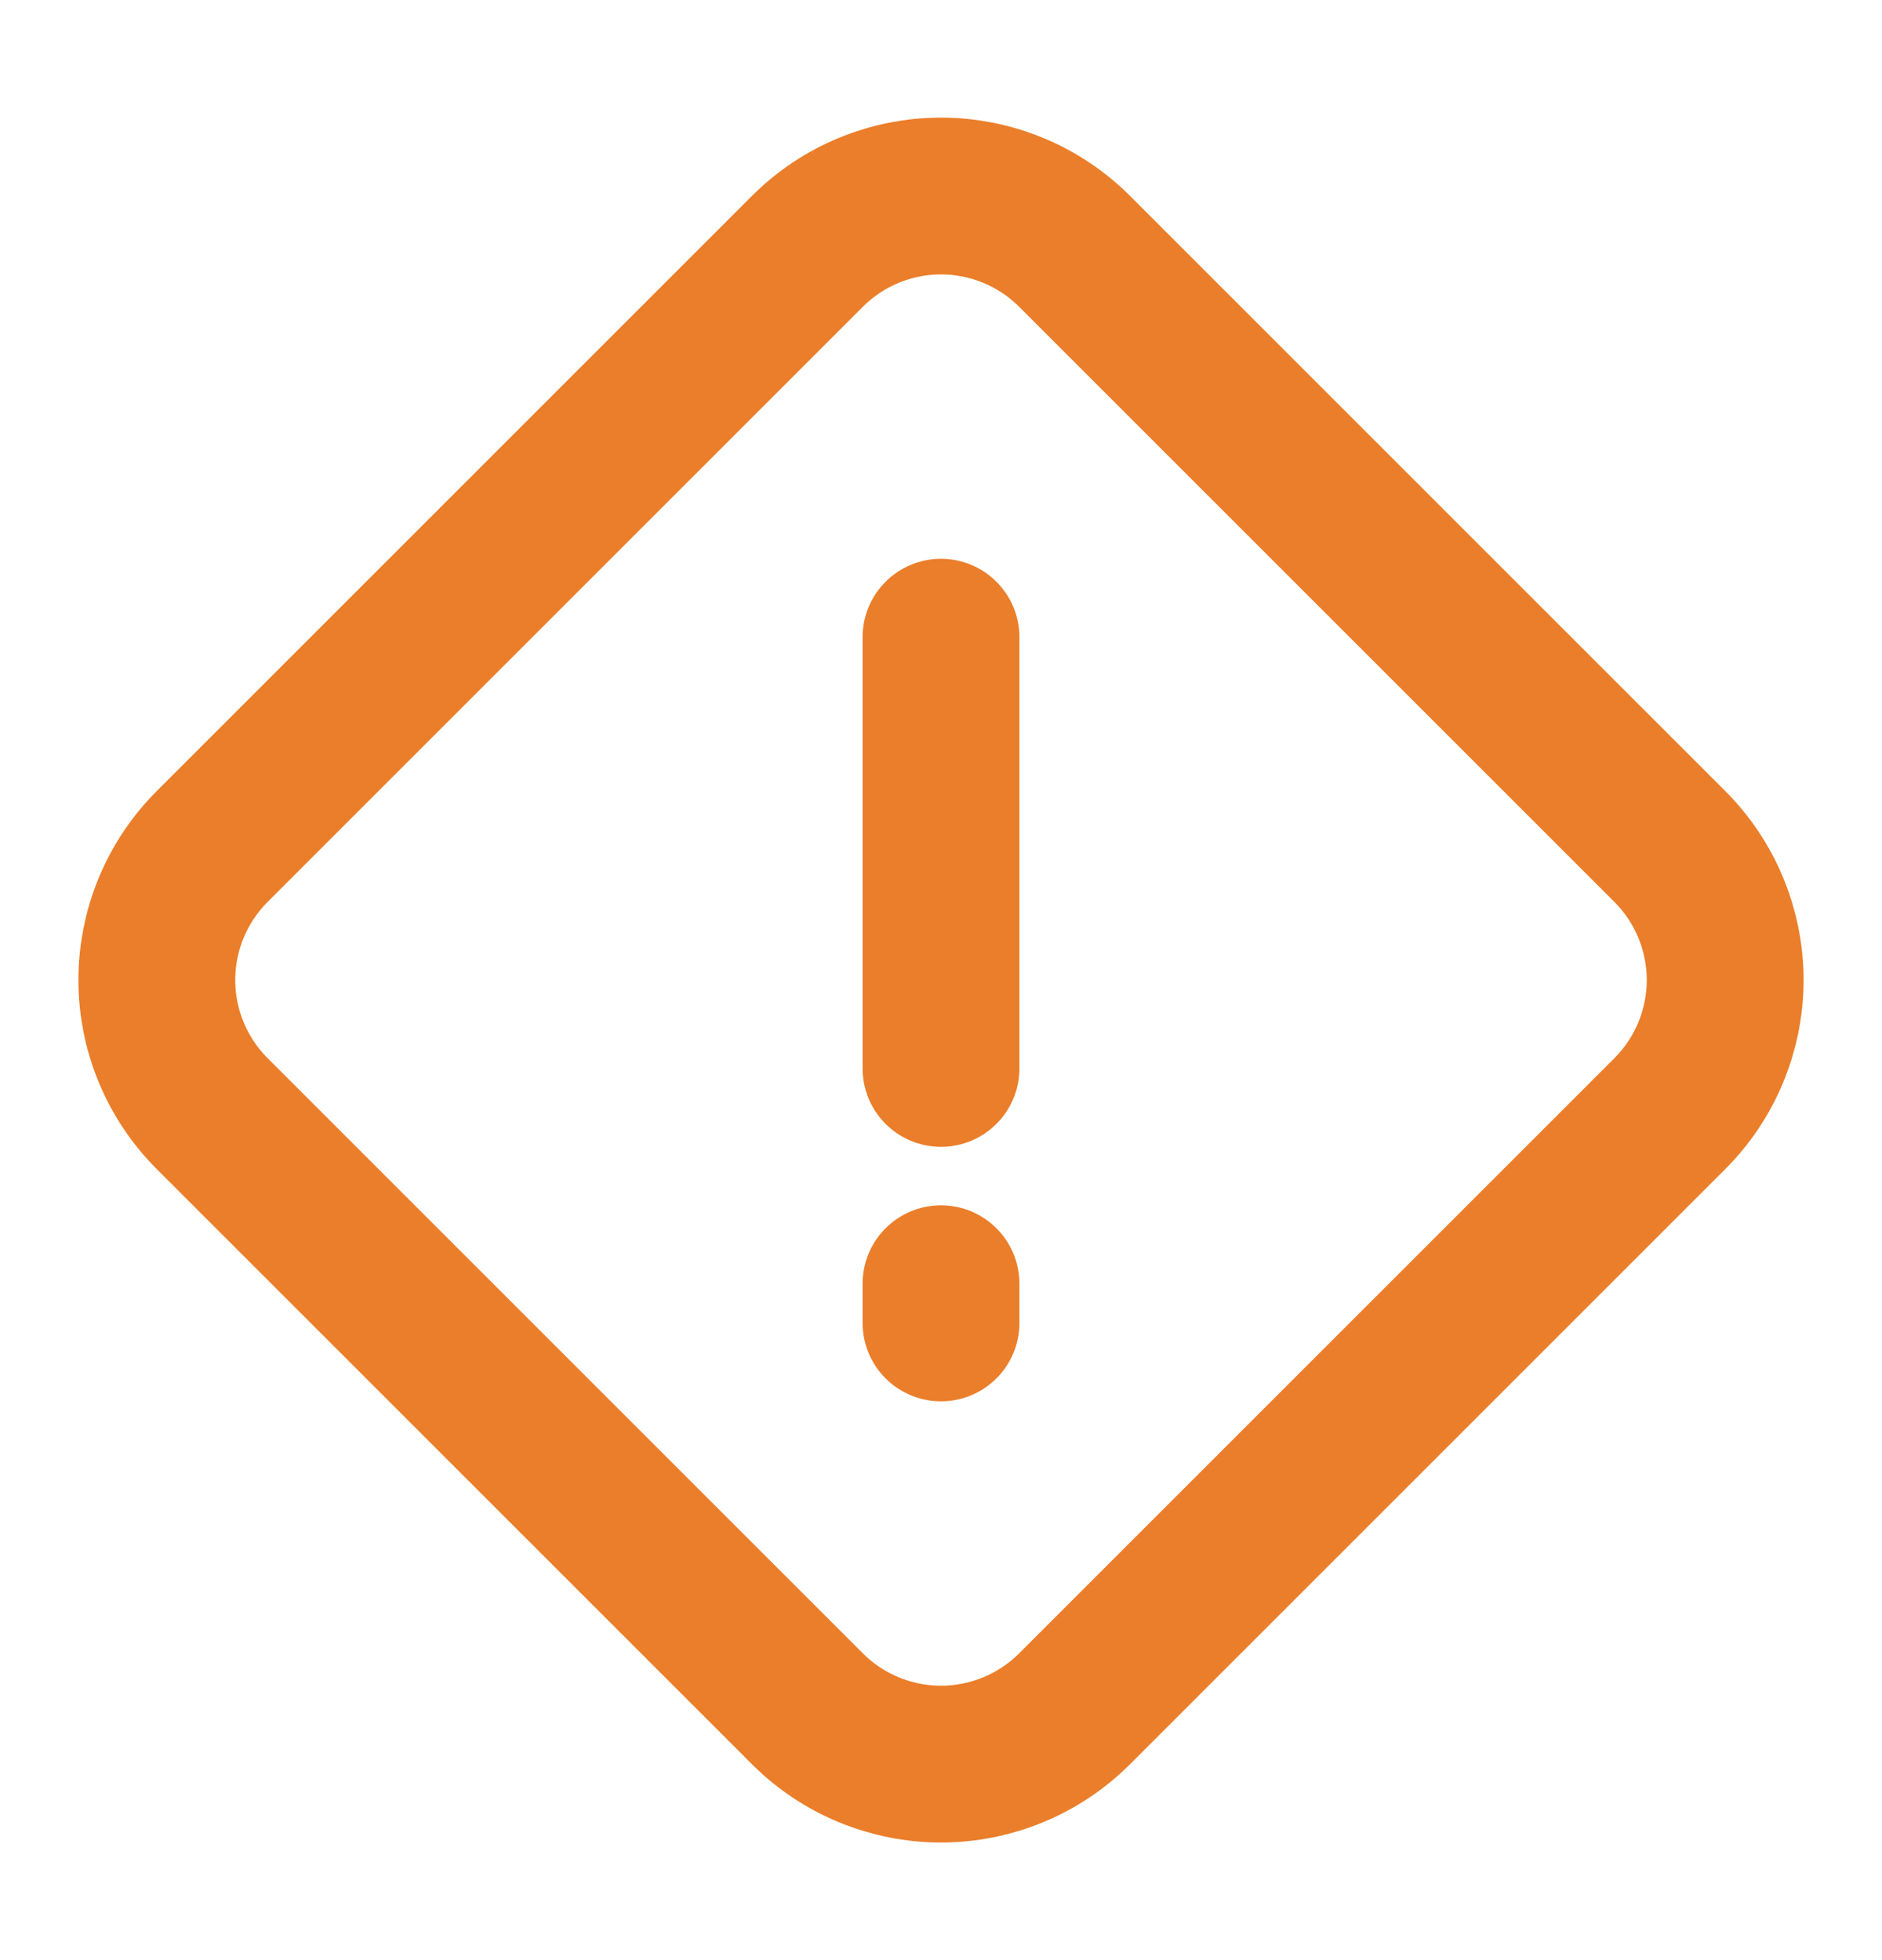 <svg width="24" height="25" viewBox="0 0 24 25" fill="none" xmlns="http://www.w3.org/2000/svg">
<path d="M12 8.127V13.627M12 16.873V16.373M2.707 10.795C2.483 11.019 2.305 11.285 2.184 11.577C2.062 11.87 2 12.183 2 12.5C2 12.817 2.062 13.13 2.184 13.423C2.305 13.715 2.483 13.981 2.707 14.205L10.295 21.793C10.519 22.017 10.784 22.195 11.077 22.316C11.37 22.437 11.683 22.5 12 22.5C12.316 22.5 12.63 22.437 12.923 22.316C13.215 22.195 13.481 22.017 13.705 21.793L21.293 14.205C21.517 13.981 21.695 13.715 21.816 13.423C21.937 13.13 22 12.817 22 12.5C22 12.183 21.937 11.87 21.816 11.577C21.695 11.285 21.517 11.019 21.293 10.795L13.705 3.207C13.481 2.983 13.215 2.805 12.923 2.684C12.63 2.563 12.316 2.5 12 2.5C11.683 2.5 11.37 2.563 11.077 2.684C10.784 2.805 10.519 2.983 10.295 3.207L2.707 10.795Z" stroke="#EB7E2A" stroke-width="2" stroke-linecap="round" stroke-linejoin="round"/>
</svg>
